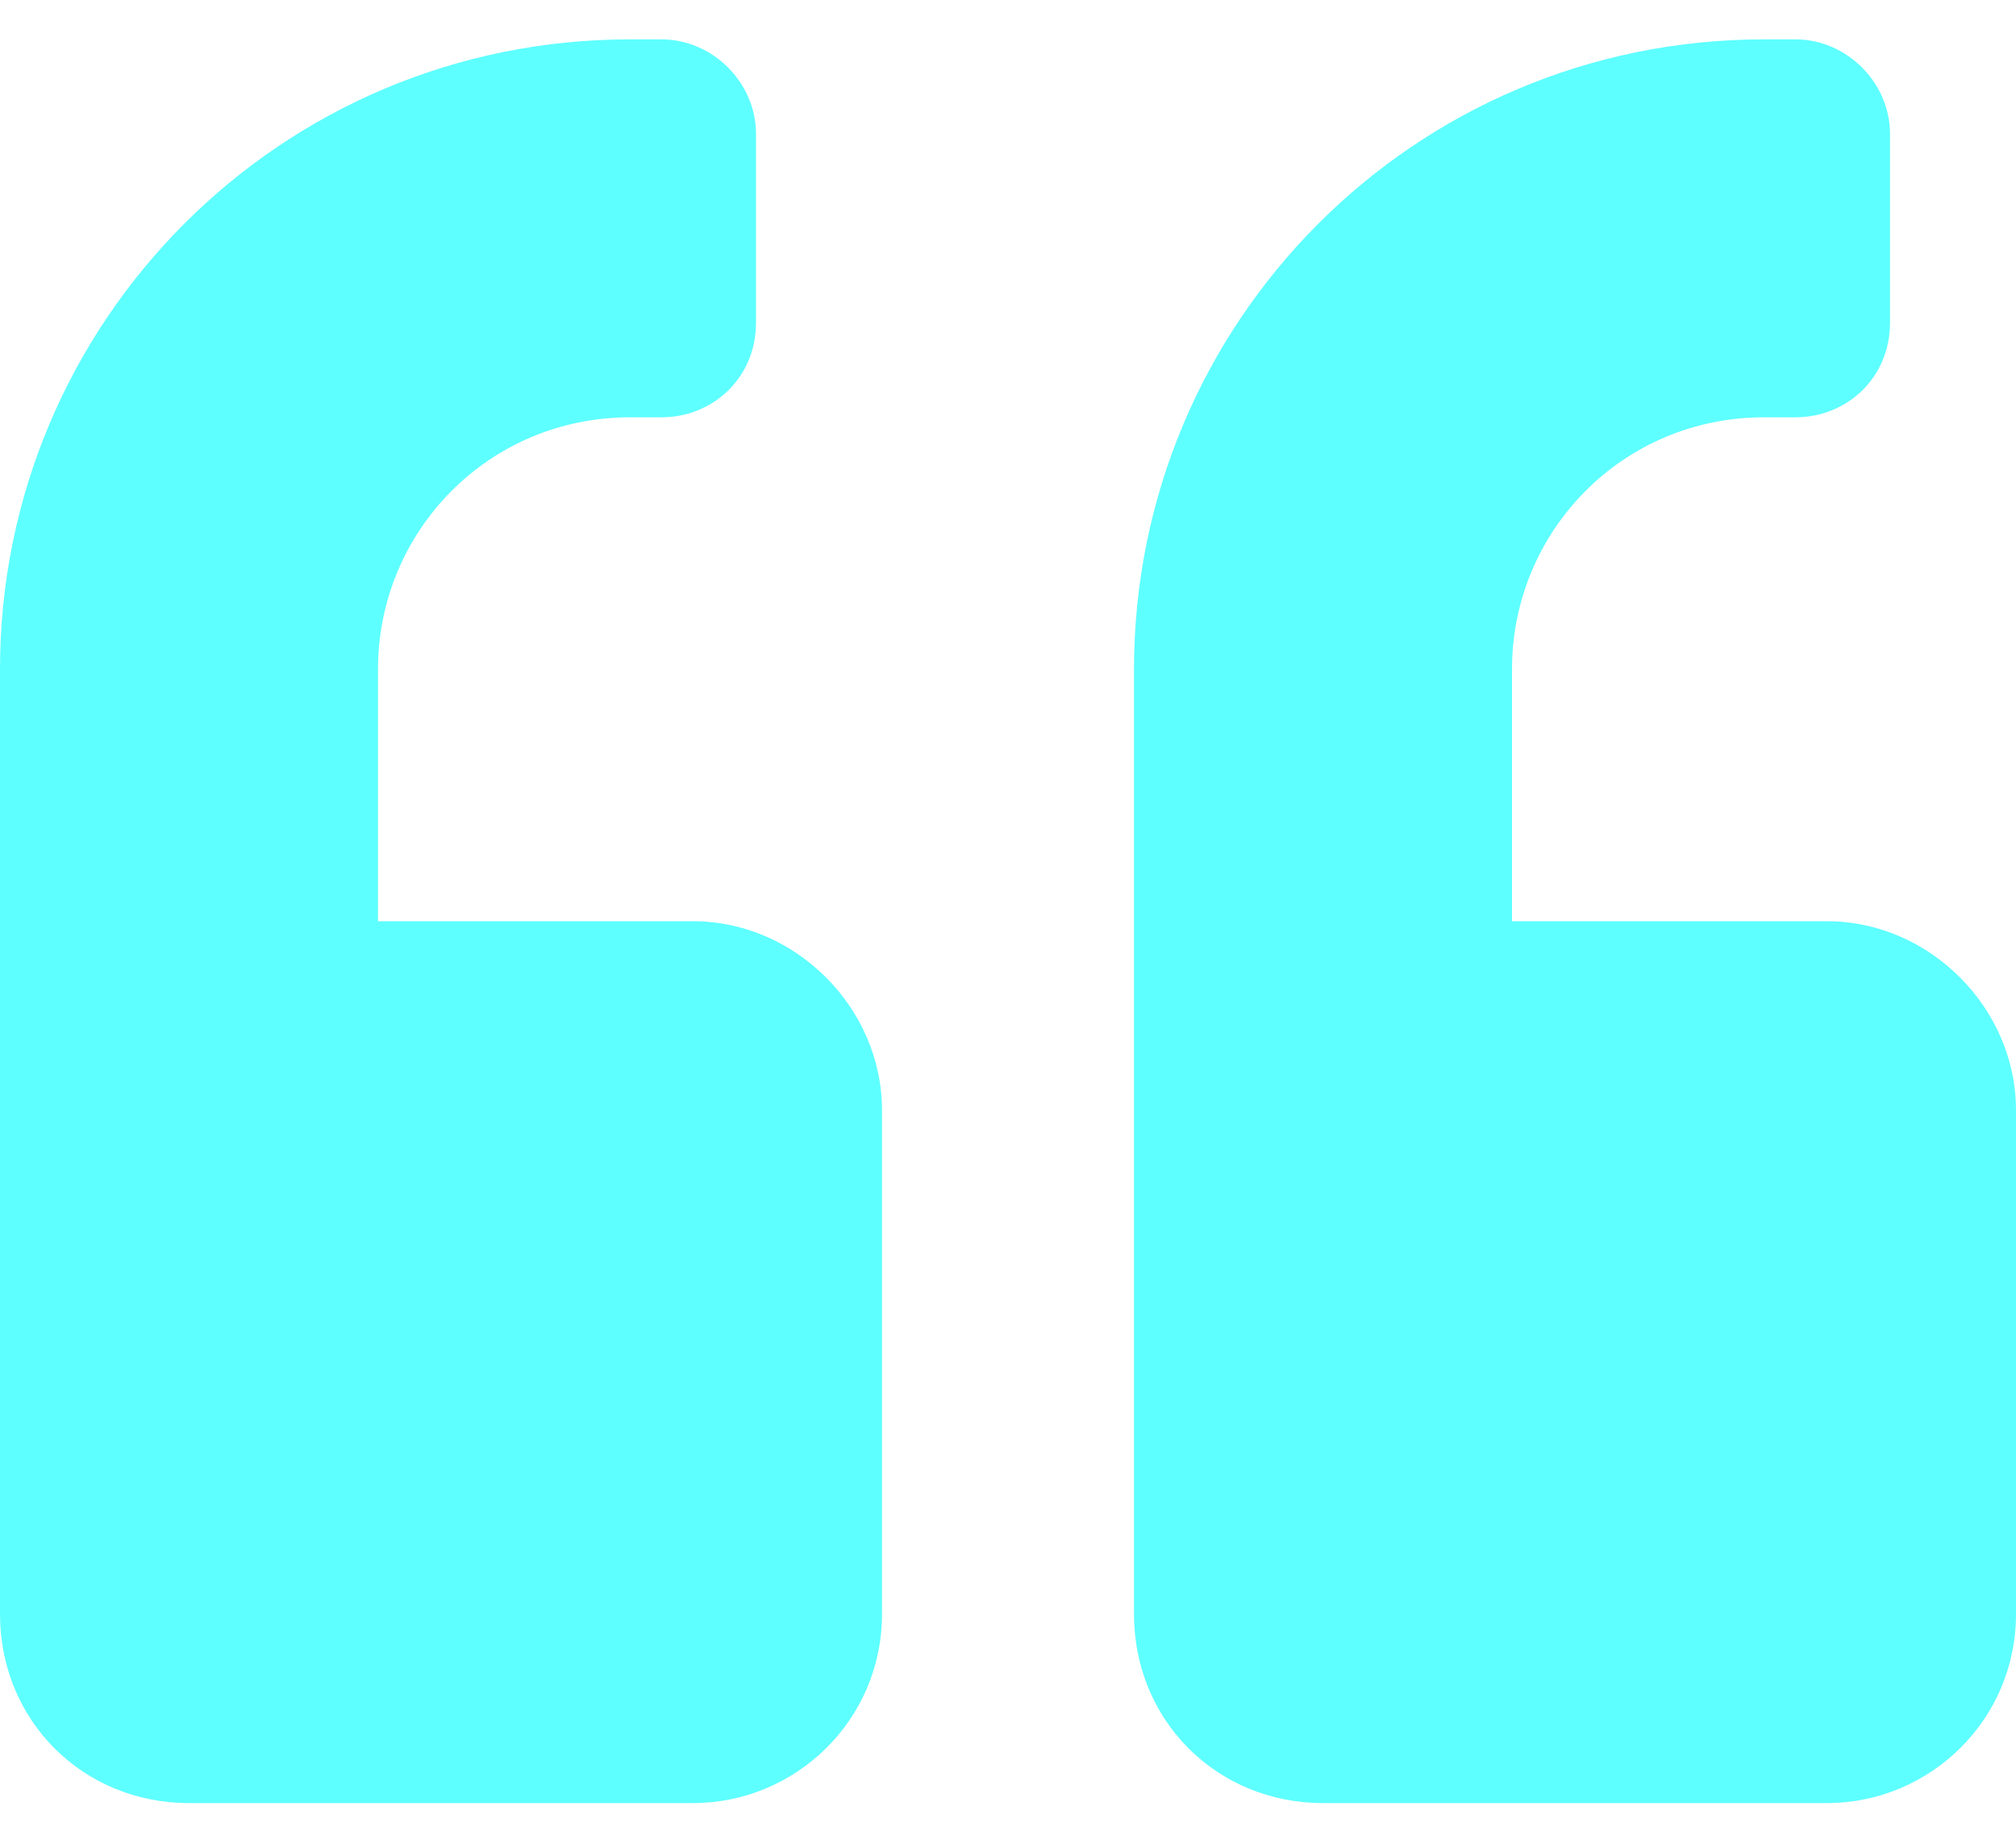 <svg width="32" height="29" viewBox="0 0 32 29" fill="none" xmlns="http://www.w3.org/2000/svg">
    <path
        d="M29 14.625C30.625 14.625 32 16 32 17.625V25.625C32 27.312 30.625 28.625 29 28.625H21C19.312 28.625 18 27.312 18 25.625V10.625C18 5.125 22.438 0.625 28 0.625H28.5C29.312 0.625 30 1.312 30 2.125V5.125C30 6 29.312 6.625 28.5 6.625H28C25.75 6.625 24 8.438 24 10.625V14.625H29ZM11 14.625C12.625 14.625 14 16 14 17.625V25.625C14 27.312 12.625 28.625 11 28.625H3C1.312 28.625 0 27.312 0 25.625V10.625C0 5.125 4.438 0.625 10 0.625H10.5C11.312 0.625 12 1.312 12 2.125V5.125C12 6 11.312 6.625 10.5 6.625H10C7.75 6.625 6 8.438 6 10.625V14.625H11Z"
        fill="#5EFFFF" />
</svg>
